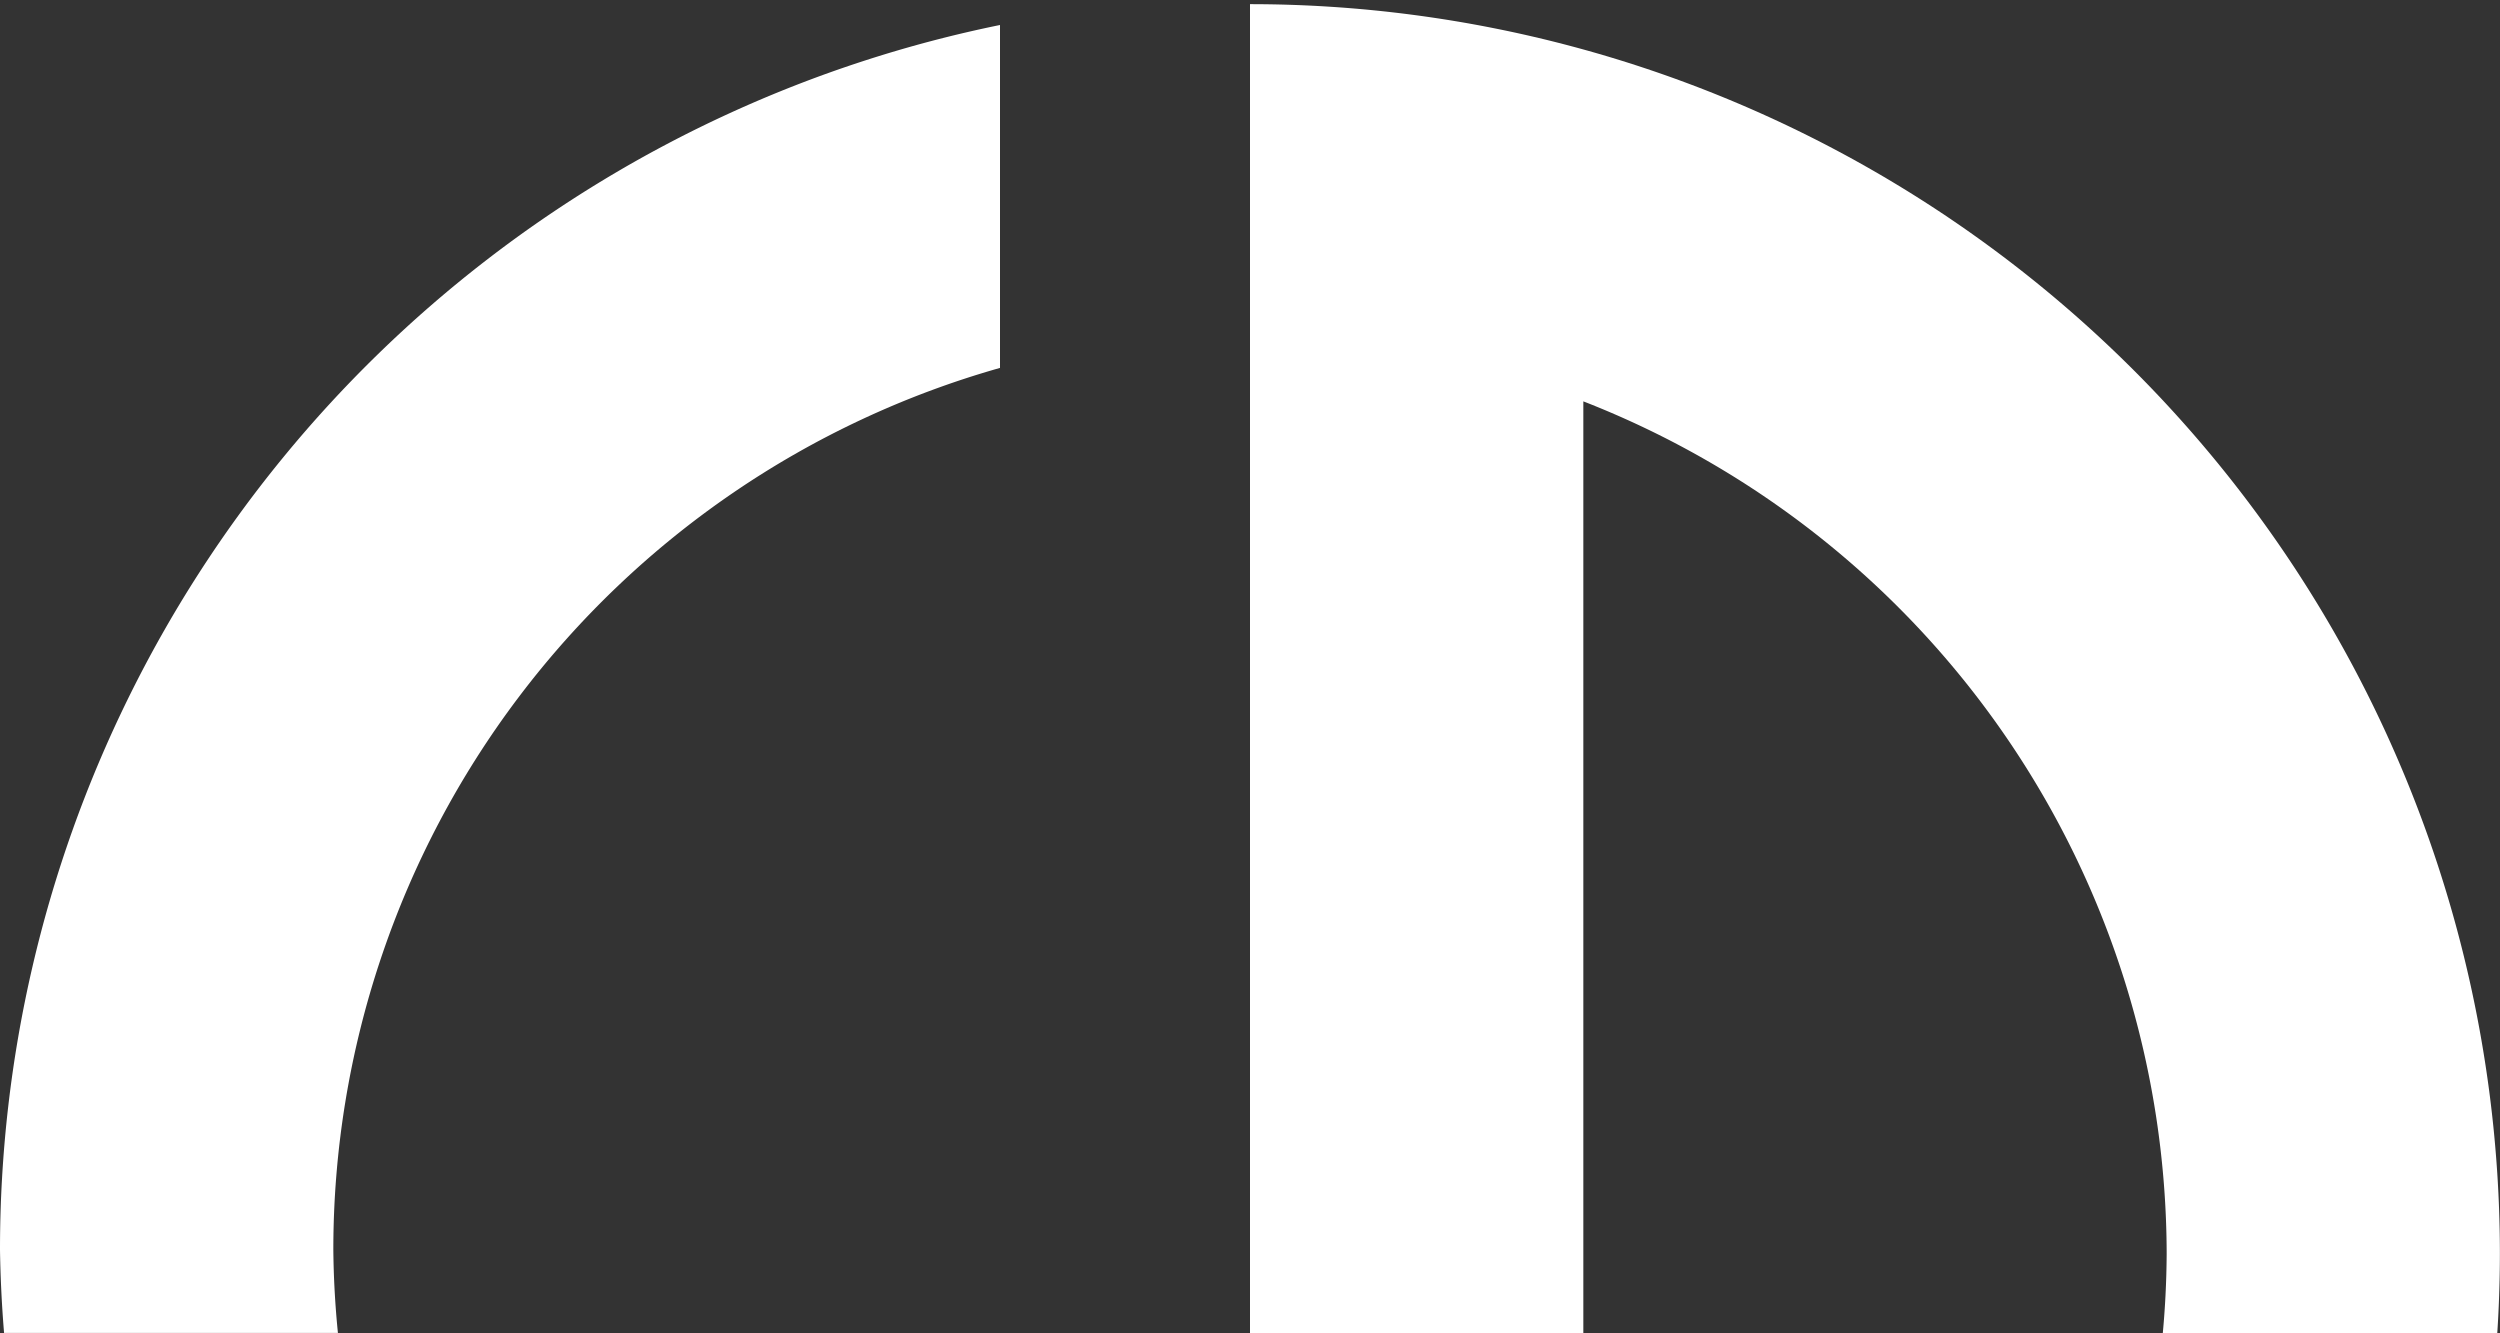 <?xml version="1.0" encoding="UTF-8"?>
<svg width="18" height="9.6" version="1.1" viewBox="0 0 18 9.6" xmlns="http://www.w3.org/2000/svg">
 <rect x="0" y="0" width="18" height="9.6" fill="#333333" stroke="none"/>
 <g transform="matrix(.75 0 0 .75 -2.25 -762.42)" fill="#fff" stroke-width="0">
  <path d="m15 1016.6v12.8h3.2v-8.987a8.8 8.8 0 0 1 5.6 8.187 8.8 8.8 0 0 1 -0.041 0.8h3.212a12 12 0 0 0 0.028 -0.8 12 12 0 0 0 -12 -12z"/>
  <path d="m12.6 1016.8a12 12 0 0 0 -9.6 11.756 12 12 0 0 0 0.039 0.8h3.205a8.8 8.8 0 0 1 -0.044 -0.8 8.8 8.8 0 0 1 6.4 -8.464v-3.292z"/>
 </g>
</svg>
